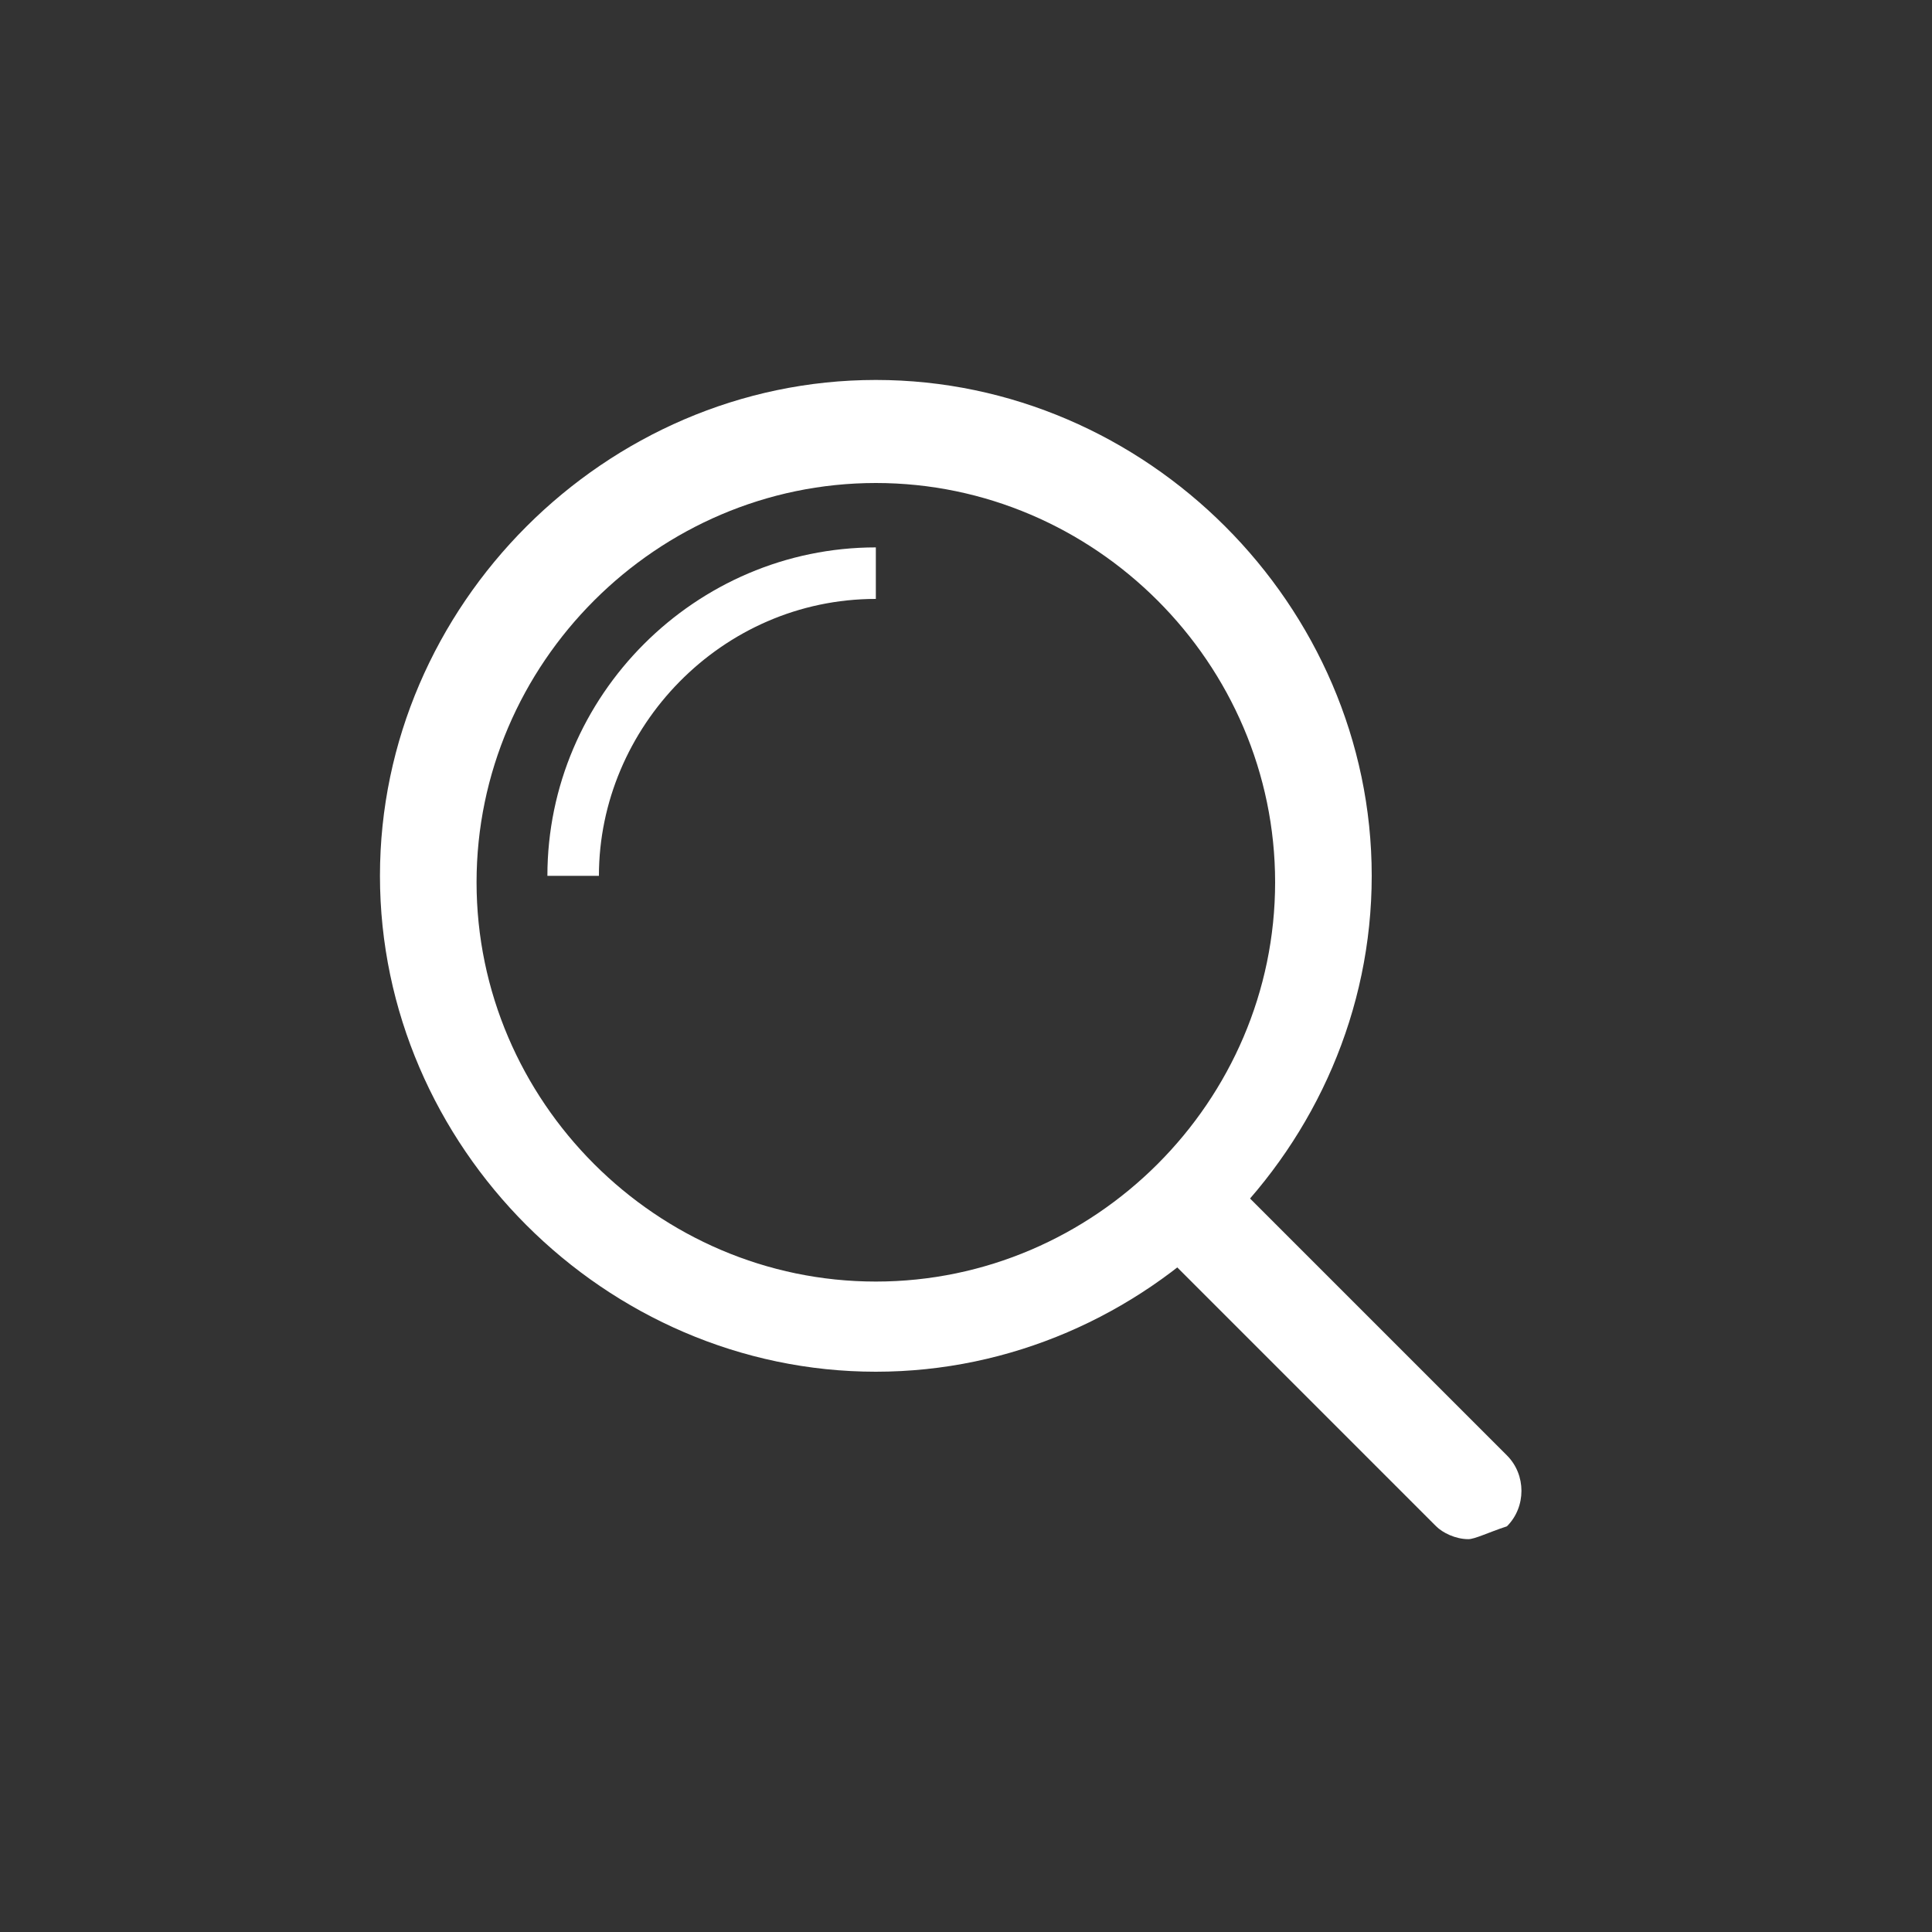 <?xml version="1.0" encoding="UTF-8"?> <svg xmlns="http://www.w3.org/2000/svg" xmlns:xlink="http://www.w3.org/1999/xlink" version="1.1" id="Слой_1" x="0px" y="0px" viewBox="0 0 30 30" style="enable-background:new 0 0 30 30;" xml:space="preserve"><rect x="0" y="0" width="30" height="30" fill="#333333" stroke="none"/> <style type="text/css"> .st0{fill:#FFFFFF;} </style> <g> <g> <path class="st0" d="M13.6,21.3c-4.2,0-7.7-3.5-7.7-7.7s3.5-7.7,7.7-7.7s7.7,3.5,7.7,7.7S17.8,21.3,13.6,21.3L13.6,21.3z M13.6,7.5c-3.4,0-6.2,2.8-6.2,6.2s2.8,6.2,6.2,6.2s6.2-2.8,6.2-6.2S17,7.5,13.6,7.5L13.6,7.5z"></path> </g> <g> <path class="st0" d="M9.3,13.6H8.5c0-2.8,2.3-5.1,5.1-5.1v0.8C11.2,9.3,9.3,11.3,9.3,13.6L9.3,13.6z"></path> </g> <g> <path class="st0" d="M22.8,23.9c-0.2,0-0.4-0.1-0.5-0.2l-4.3-4.3c-0.3-0.3-0.3-0.8,0-1.1c0.3-0.3,0.8-0.3,1.1,0l4.3,4.3 c0.3,0.3,0.3,0.8,0,1.1C23.1,23.8,22.9,23.9,22.8,23.9L22.8,23.9z"></path> </g> </g> </svg> 